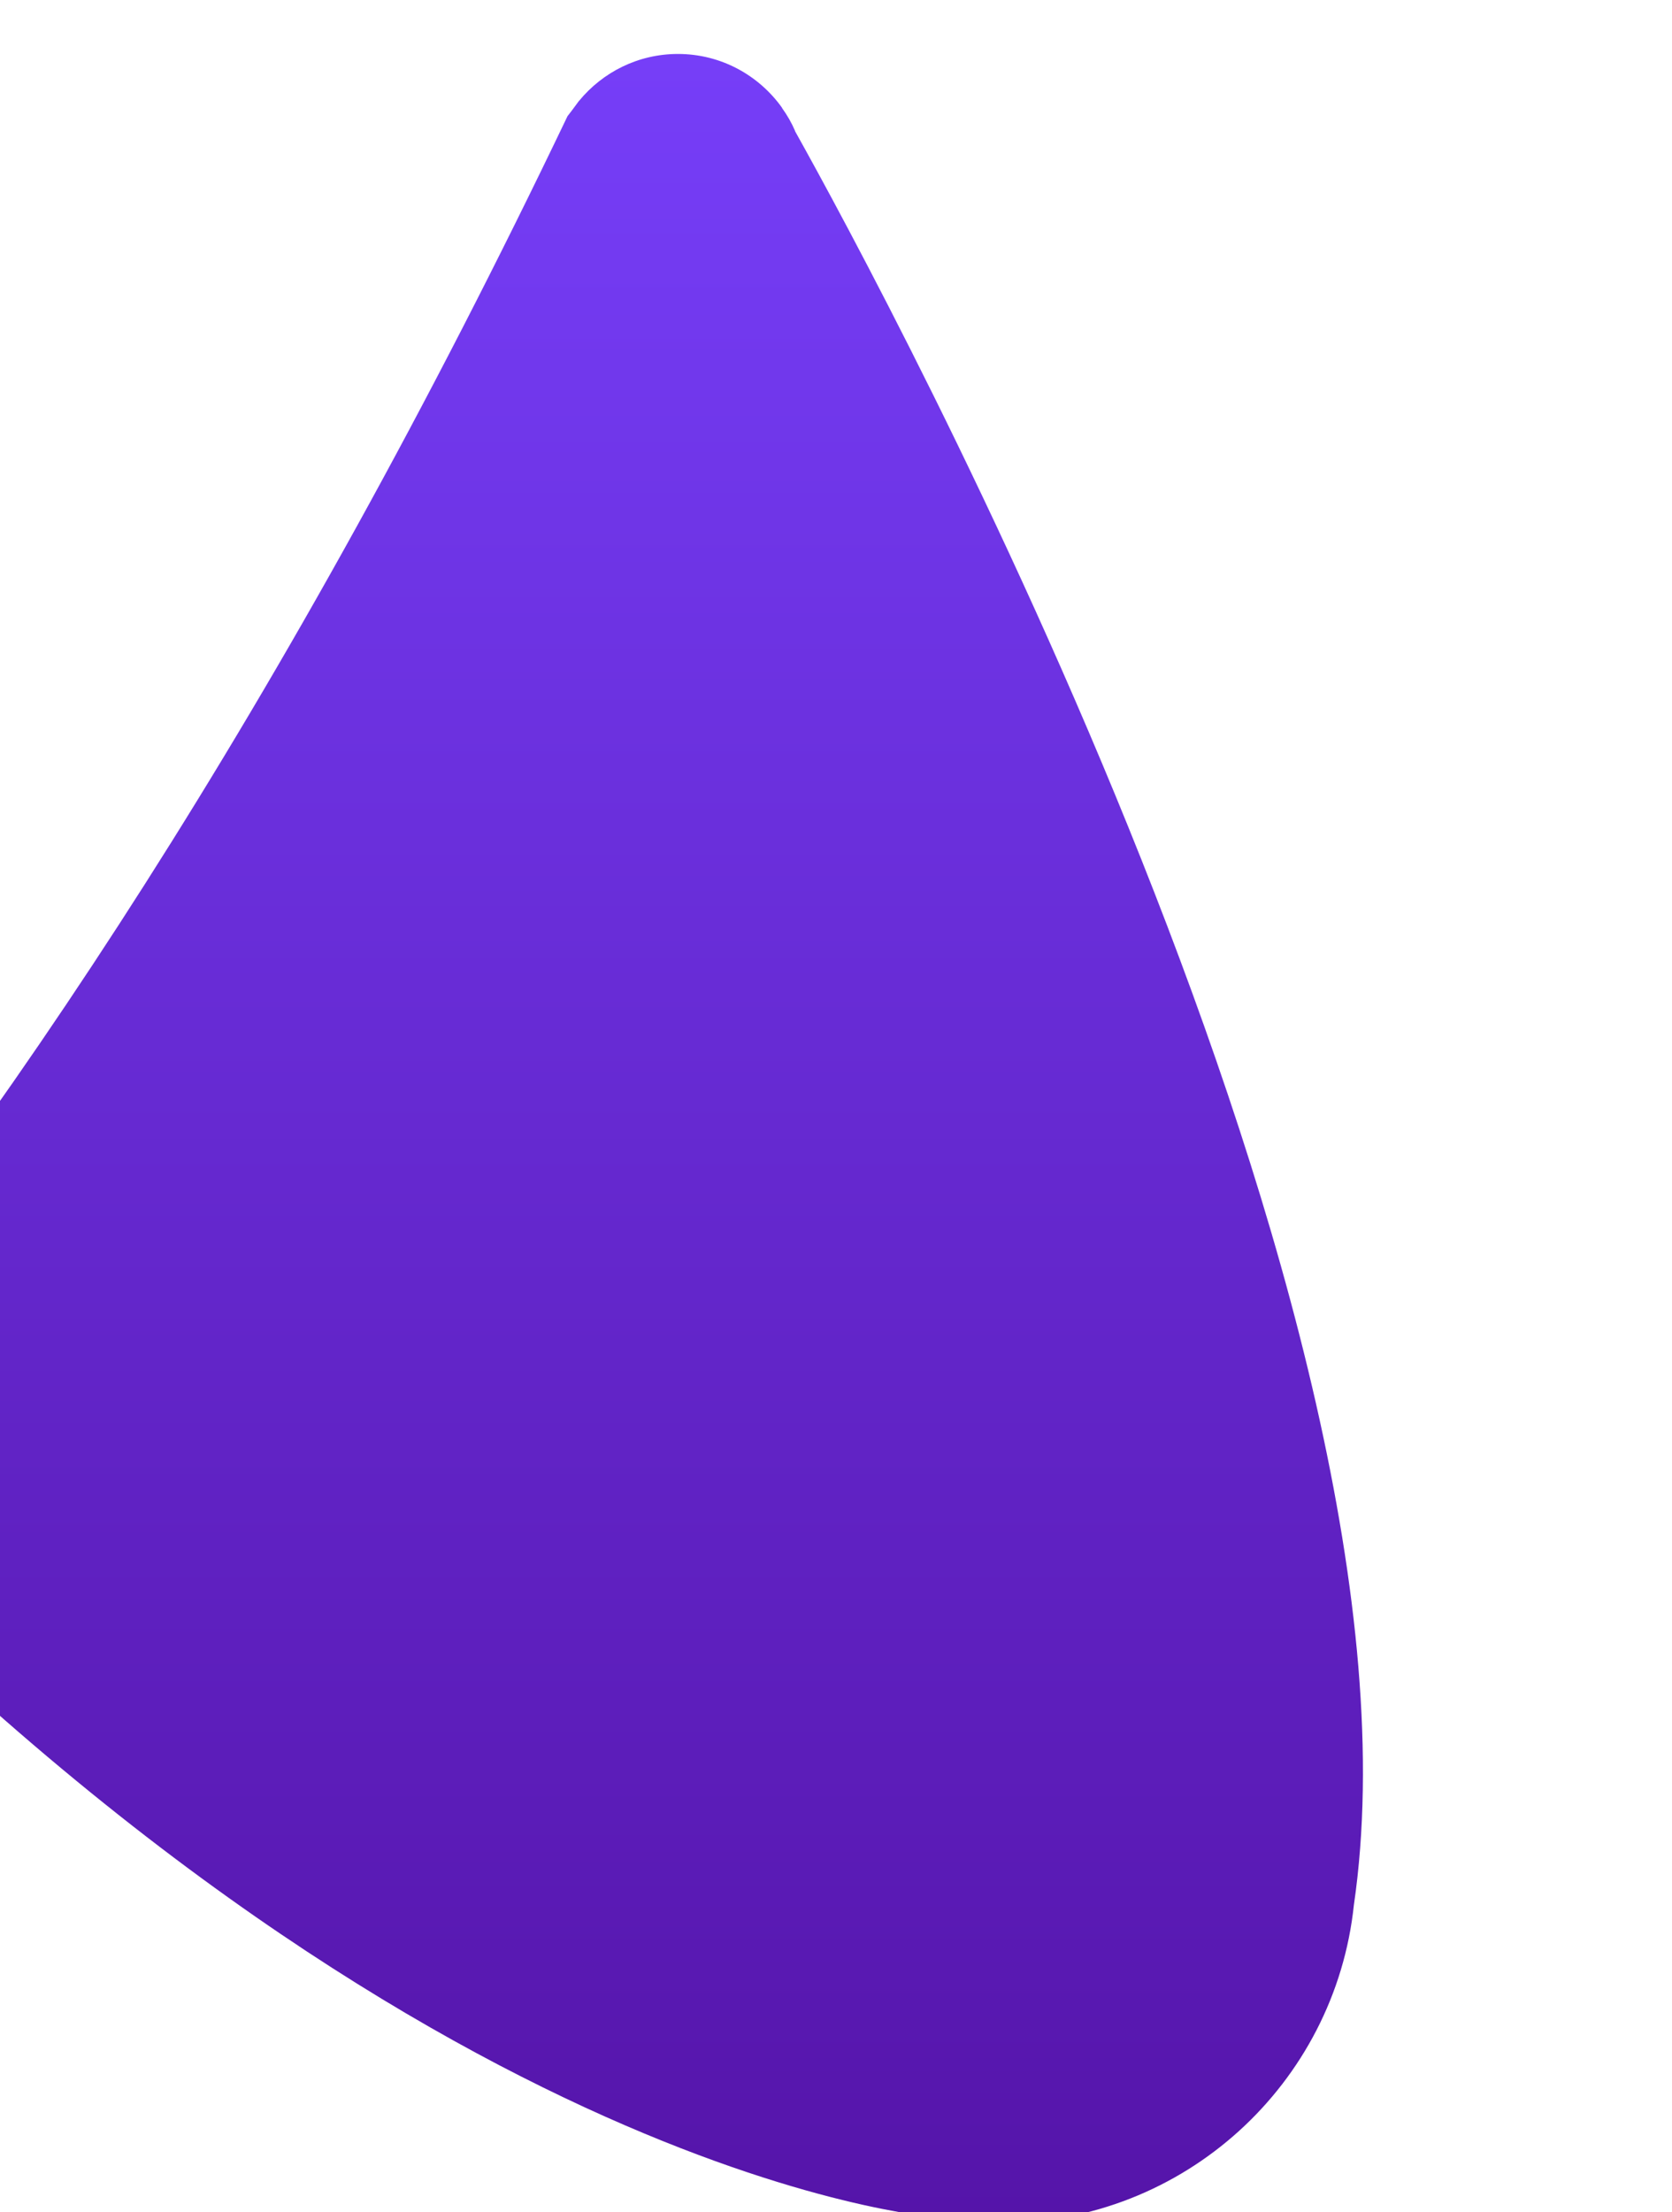 <svg preserveAspectRatio="none" width="100%" height="100%" overflow="visible" style="display: block;" viewBox="0 0 31 41" fill="none" xmlns="http://www.w3.org/2000/svg">
<g id="Vector" filter="url(#filter0_iii_419_7479)">
<path d="M19.742 1.428C19.678 1.279 19.596 1.135 19.501 1.004L19.498 0.995C19.068 0.394 18.366 0 17.57 0C16.831 0 16.172 0.339 15.736 0.87L15.739 0.864L15.599 1.053C15.577 1.083 15.55 1.117 15.522 1.153C10.332 11.995 5.004 19.996 0 25.897C12.422 39.387 22.36 40.092 22.36 40.092L22.443 40.101C22.803 40.162 23.169 40.199 23.547 40.199C26.953 40.199 29.754 37.617 30.102 34.303C31.695 23.404 21.46 4.507 19.739 1.428H19.742Z" fill="url(#paint0_linear_419_7479)"/>
</g>
<defs>
<filter id="filter0_iii_419_7479" x="-3" y="-3.8" width="33.269" height="47.999" filterUnits="userSpaceOnUse" color-interpolation-filters="sRGB">
<feFlood flood-opacity="0" result="BackgroundImageFix"/>
<feBlend mode="normal" in="SourceGraphic" in2="BackgroundImageFix" result="shape"/>
<feColorMatrix in="SourceAlpha" type="matrix" values="0 0 0 0 0 0 0 0 0 0 0 0 0 0 0 0 0 0 127 0" result="hardAlpha"/>
<feOffset dx="-1" dy="-4"/>
<feGaussianBlur stdDeviation="1.9"/>
<feComposite in2="hardAlpha" operator="arithmetic" k2="-1" k3="1"/>
<feColorMatrix type="matrix" values="0 0 0 0 0.71 0 0 0 0 0.347 0 0 0 0 0.801 0 0 0 0.24 0"/>
<feBlend mode="normal" in2="shape" result="effect1_innerShadow_419_7479"/>
<feColorMatrix in="SourceAlpha" type="matrix" values="0 0 0 0 0 0 0 0 0 0 0 0 0 0 0 0 0 0 127 0" result="hardAlpha"/>
<feOffset dx="-3" dy="4"/>
<feGaussianBlur stdDeviation="3.55"/>
<feComposite in2="hardAlpha" operator="arithmetic" k2="-1" k3="1"/>
<feColorMatrix type="matrix" values="0 0 0 0 0 0 0 0 0 0 0 0 0 0 0 0 0 0 0.04 0"/>
<feBlend mode="normal" in2="effect1_innerShadow_419_7479" result="effect2_innerShadow_419_7479"/>
<feColorMatrix in="SourceAlpha" type="matrix" values="0 0 0 0 0 0 0 0 0 0 0 0 0 0 0 0 0 0 127 0" result="hardAlpha"/>
<feOffset dx="-1" dy="1"/>
<feGaussianBlur stdDeviation="1.25"/>
<feComposite in2="hardAlpha" operator="arithmetic" k2="-1" k3="1"/>
<feColorMatrix type="matrix" values="0 0 0 0 0.874 0 0 0 0 0.73 0 0 0 0 1 0 0 0 0.66 0"/>
<feBlend mode="normal" in2="effect2_innerShadow_419_7479" result="effect3_innerShadow_419_7479"/>
</filter>
<linearGradient id="paint0_linear_419_7479" x1="15.135" y1="0" x2="15.135" y2="40.199" gradientUnits="userSpaceOnUse">
<stop stop-color="#763EF8"/>
<stop offset="1" stop-color="#5514A9"/>
</linearGradient>
</defs>
</svg>
